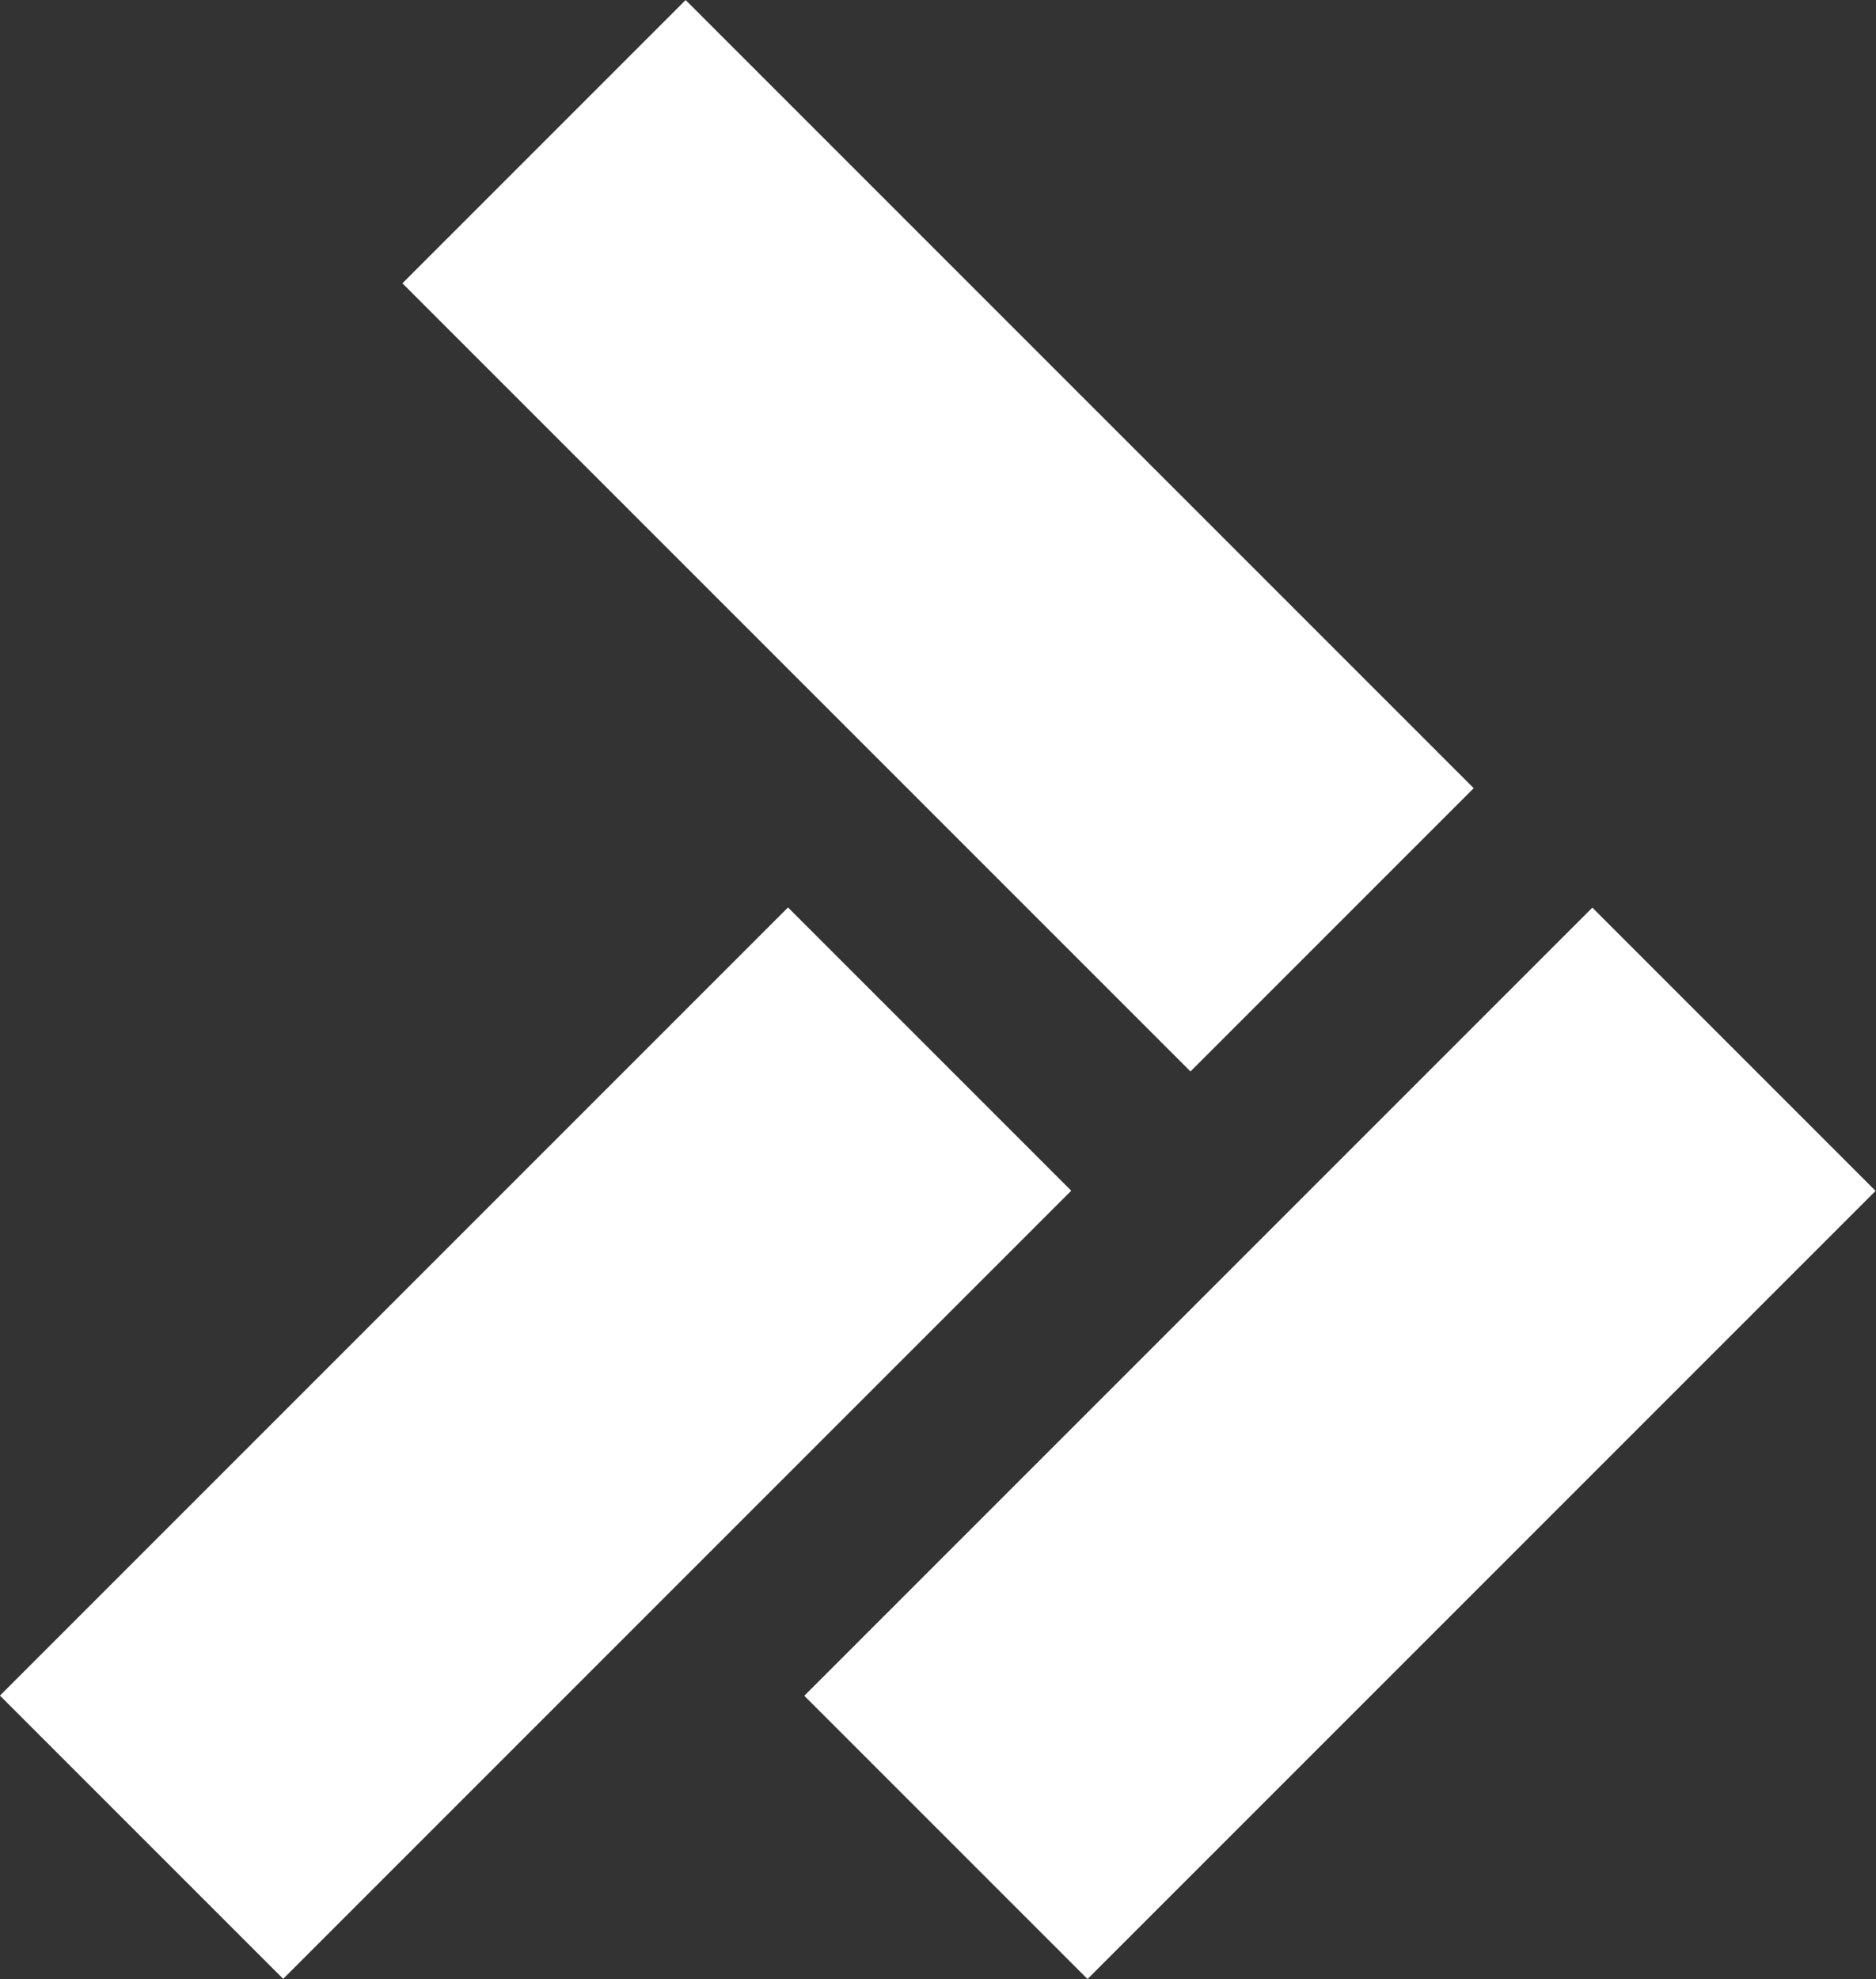<svg enable-background="new 0 0 48 50.63" height="50.63" viewBox="0 0 48 50.63" width="48" xmlns="http://www.w3.org/2000/svg"><rect x="0" y="0" width="48" height="50.63" fill="#333333" stroke="none"/><g fill="#FFFFFF"><path d="m-.55 31.8h28.52v10.25h-28.52z" transform="matrix(.707 -.707 .707 .707 -22.095 20.508)"/><path d="m20.03 31.8h28.52v10.25h-28.52z" transform="matrix(.707 -.707 .707 .707 -16.065 35.063)"/><path d="m18.88-.55h10.25v28.52h-10.25z" transform="matrix(.707 -.707 .707 .707 -2.663 20.985)"/></g></svg>